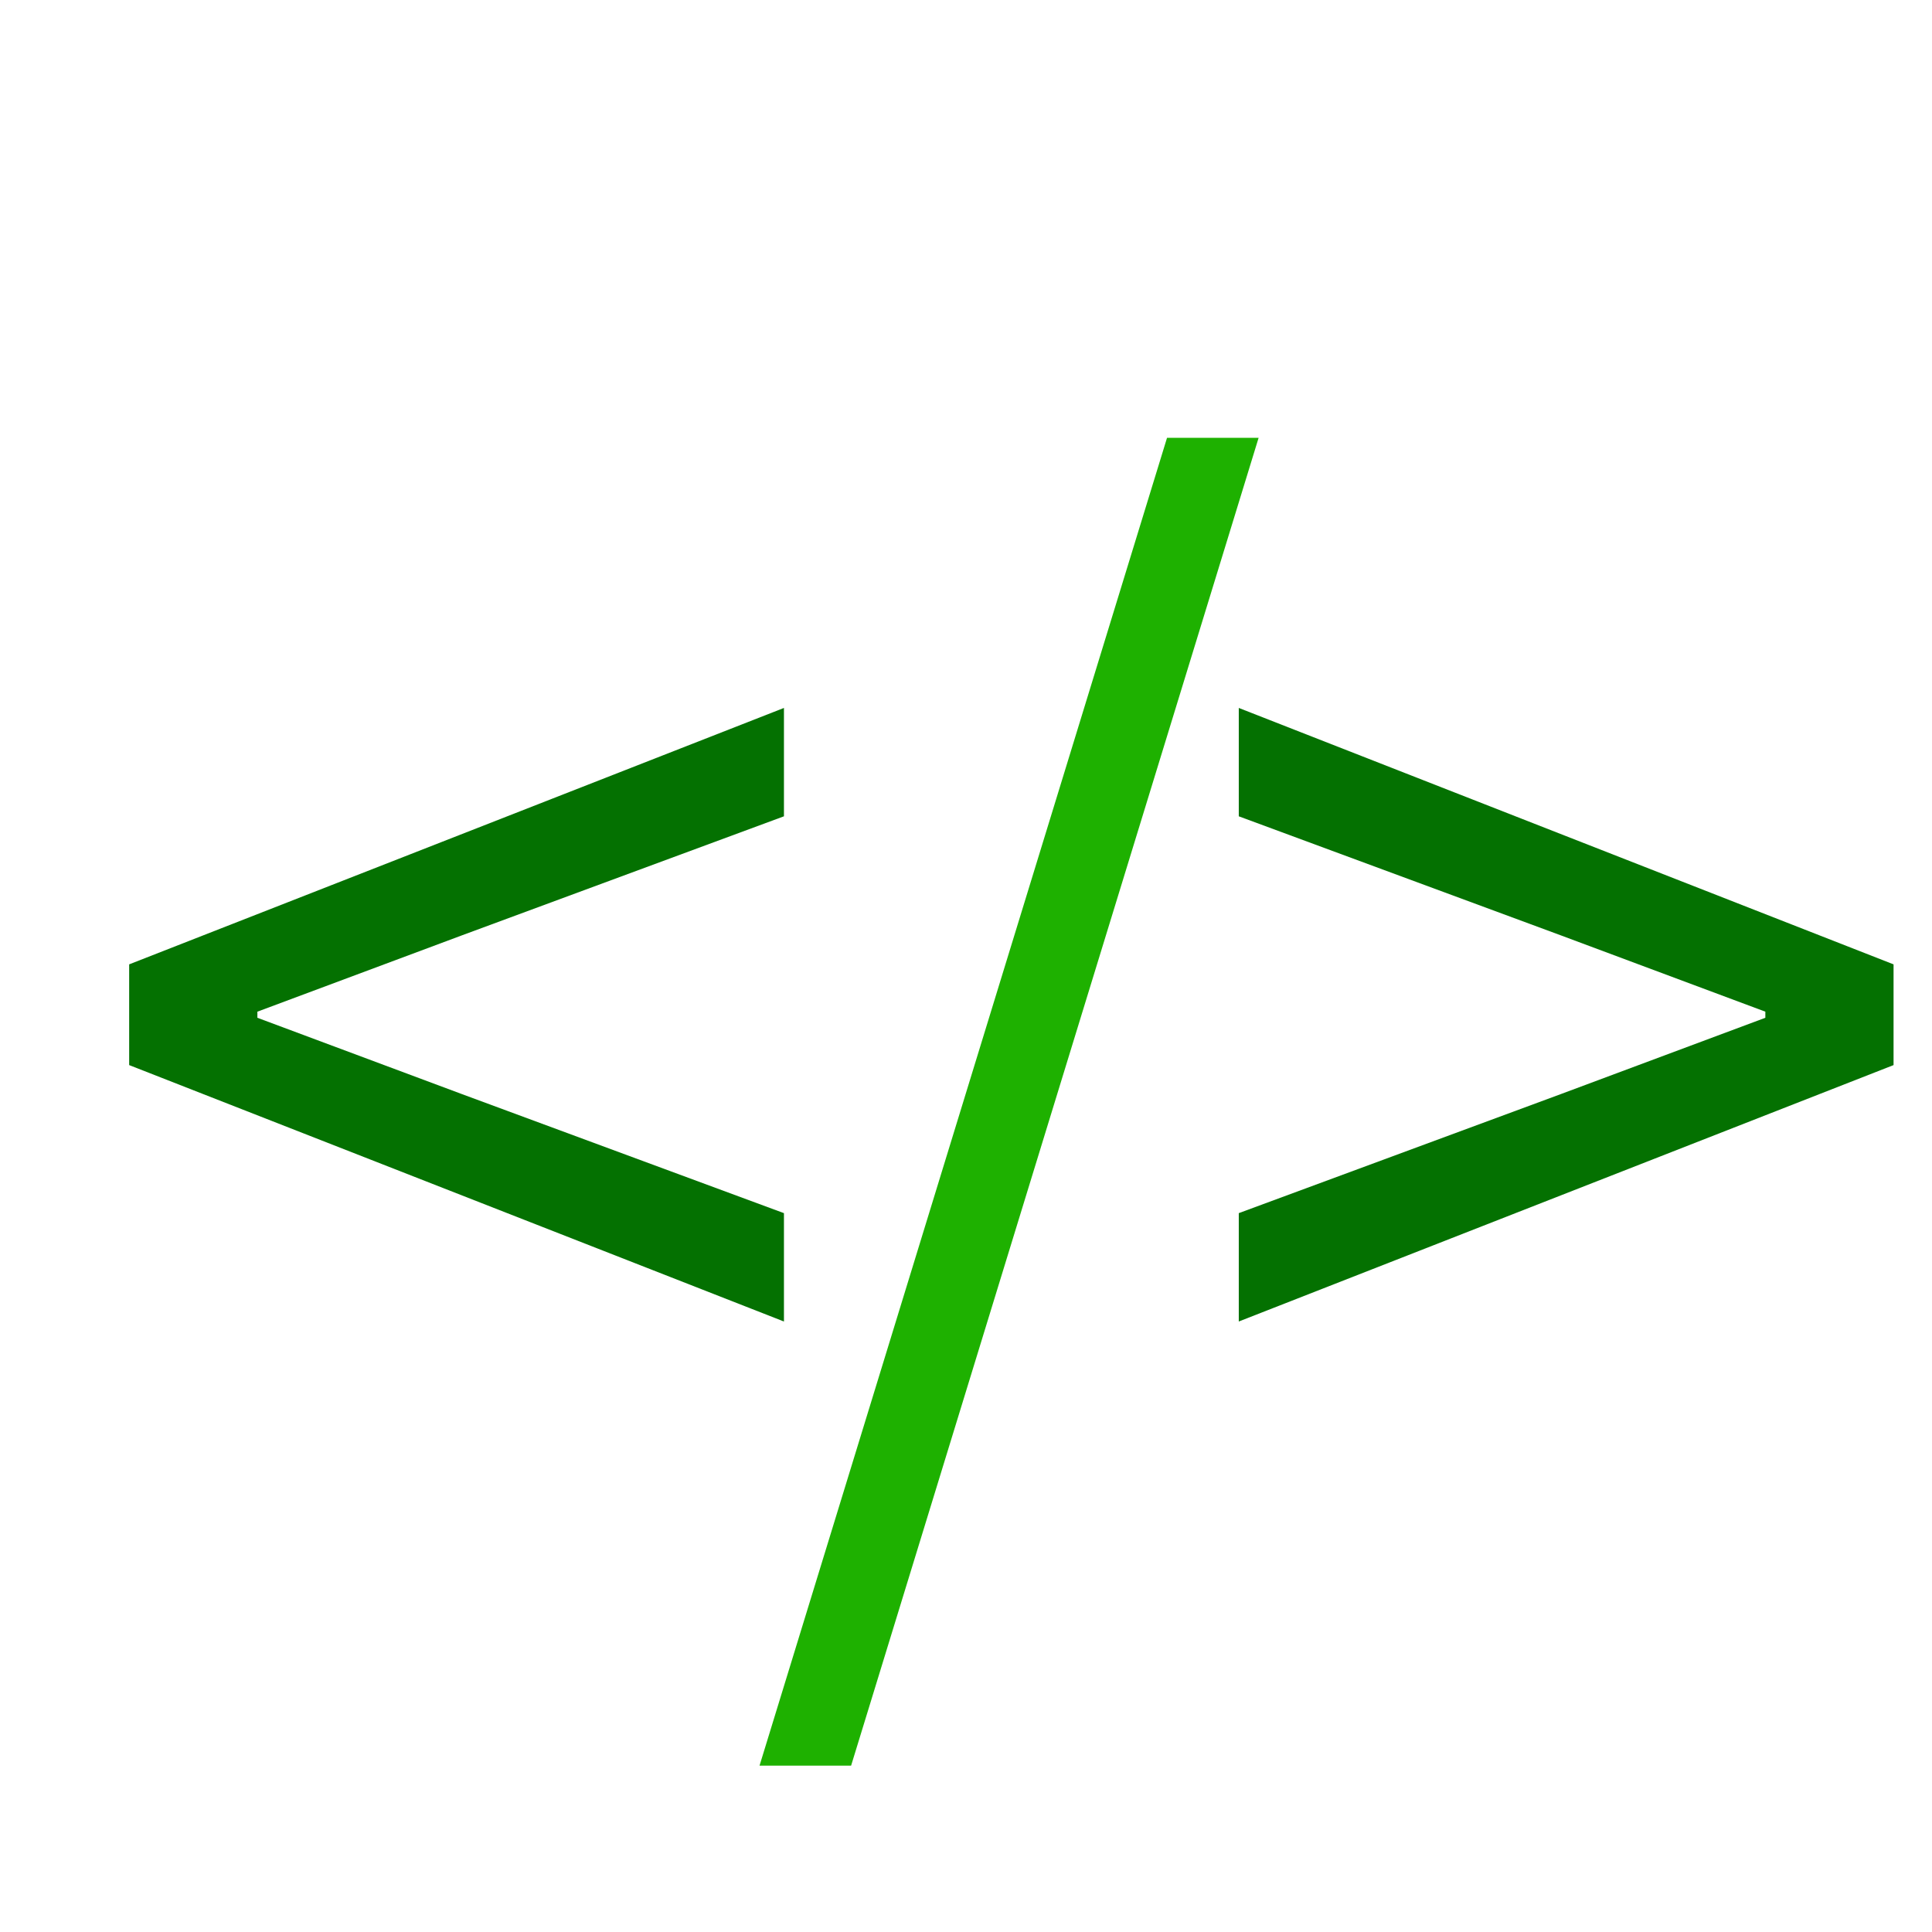 <?xml version="1.0" encoding="UTF-8"?>
<!-- Generated by Pixelmator Pro 3.5.11 -->
<svg width="400" height="400" viewBox="0 0 400 400" xmlns="http://www.w3.org/2000/svg">
    <path id="Shape" fill="#1eb100" fill-rule="evenodd" stroke="none" d="M 157.252 365.56 L 241.624 90.64 L 260.584 90.64 L 176.212 365.56 Z"/>
    <path id="path1" fill="#047101" fill-rule="evenodd" stroke="none" d="M 256.476 273.604 L 256.476 251.168 L 323.152 226.52 L 365.496 210.72 L 365.496 209.456 L 323.152 193.656 L 256.476 169.008 L 256.476 146.572 L 392.04 199.66 L 392.04 220.516 Z M 162.308 273.604 L 26.744 220.516 L 26.744 199.66 L 162.308 146.572 L 162.308 169.008 L 95.632 193.656 L 53.288 209.456 L 53.288 210.72 L 95.632 226.52 L 162.308 251.168 Z"/>
</svg>
